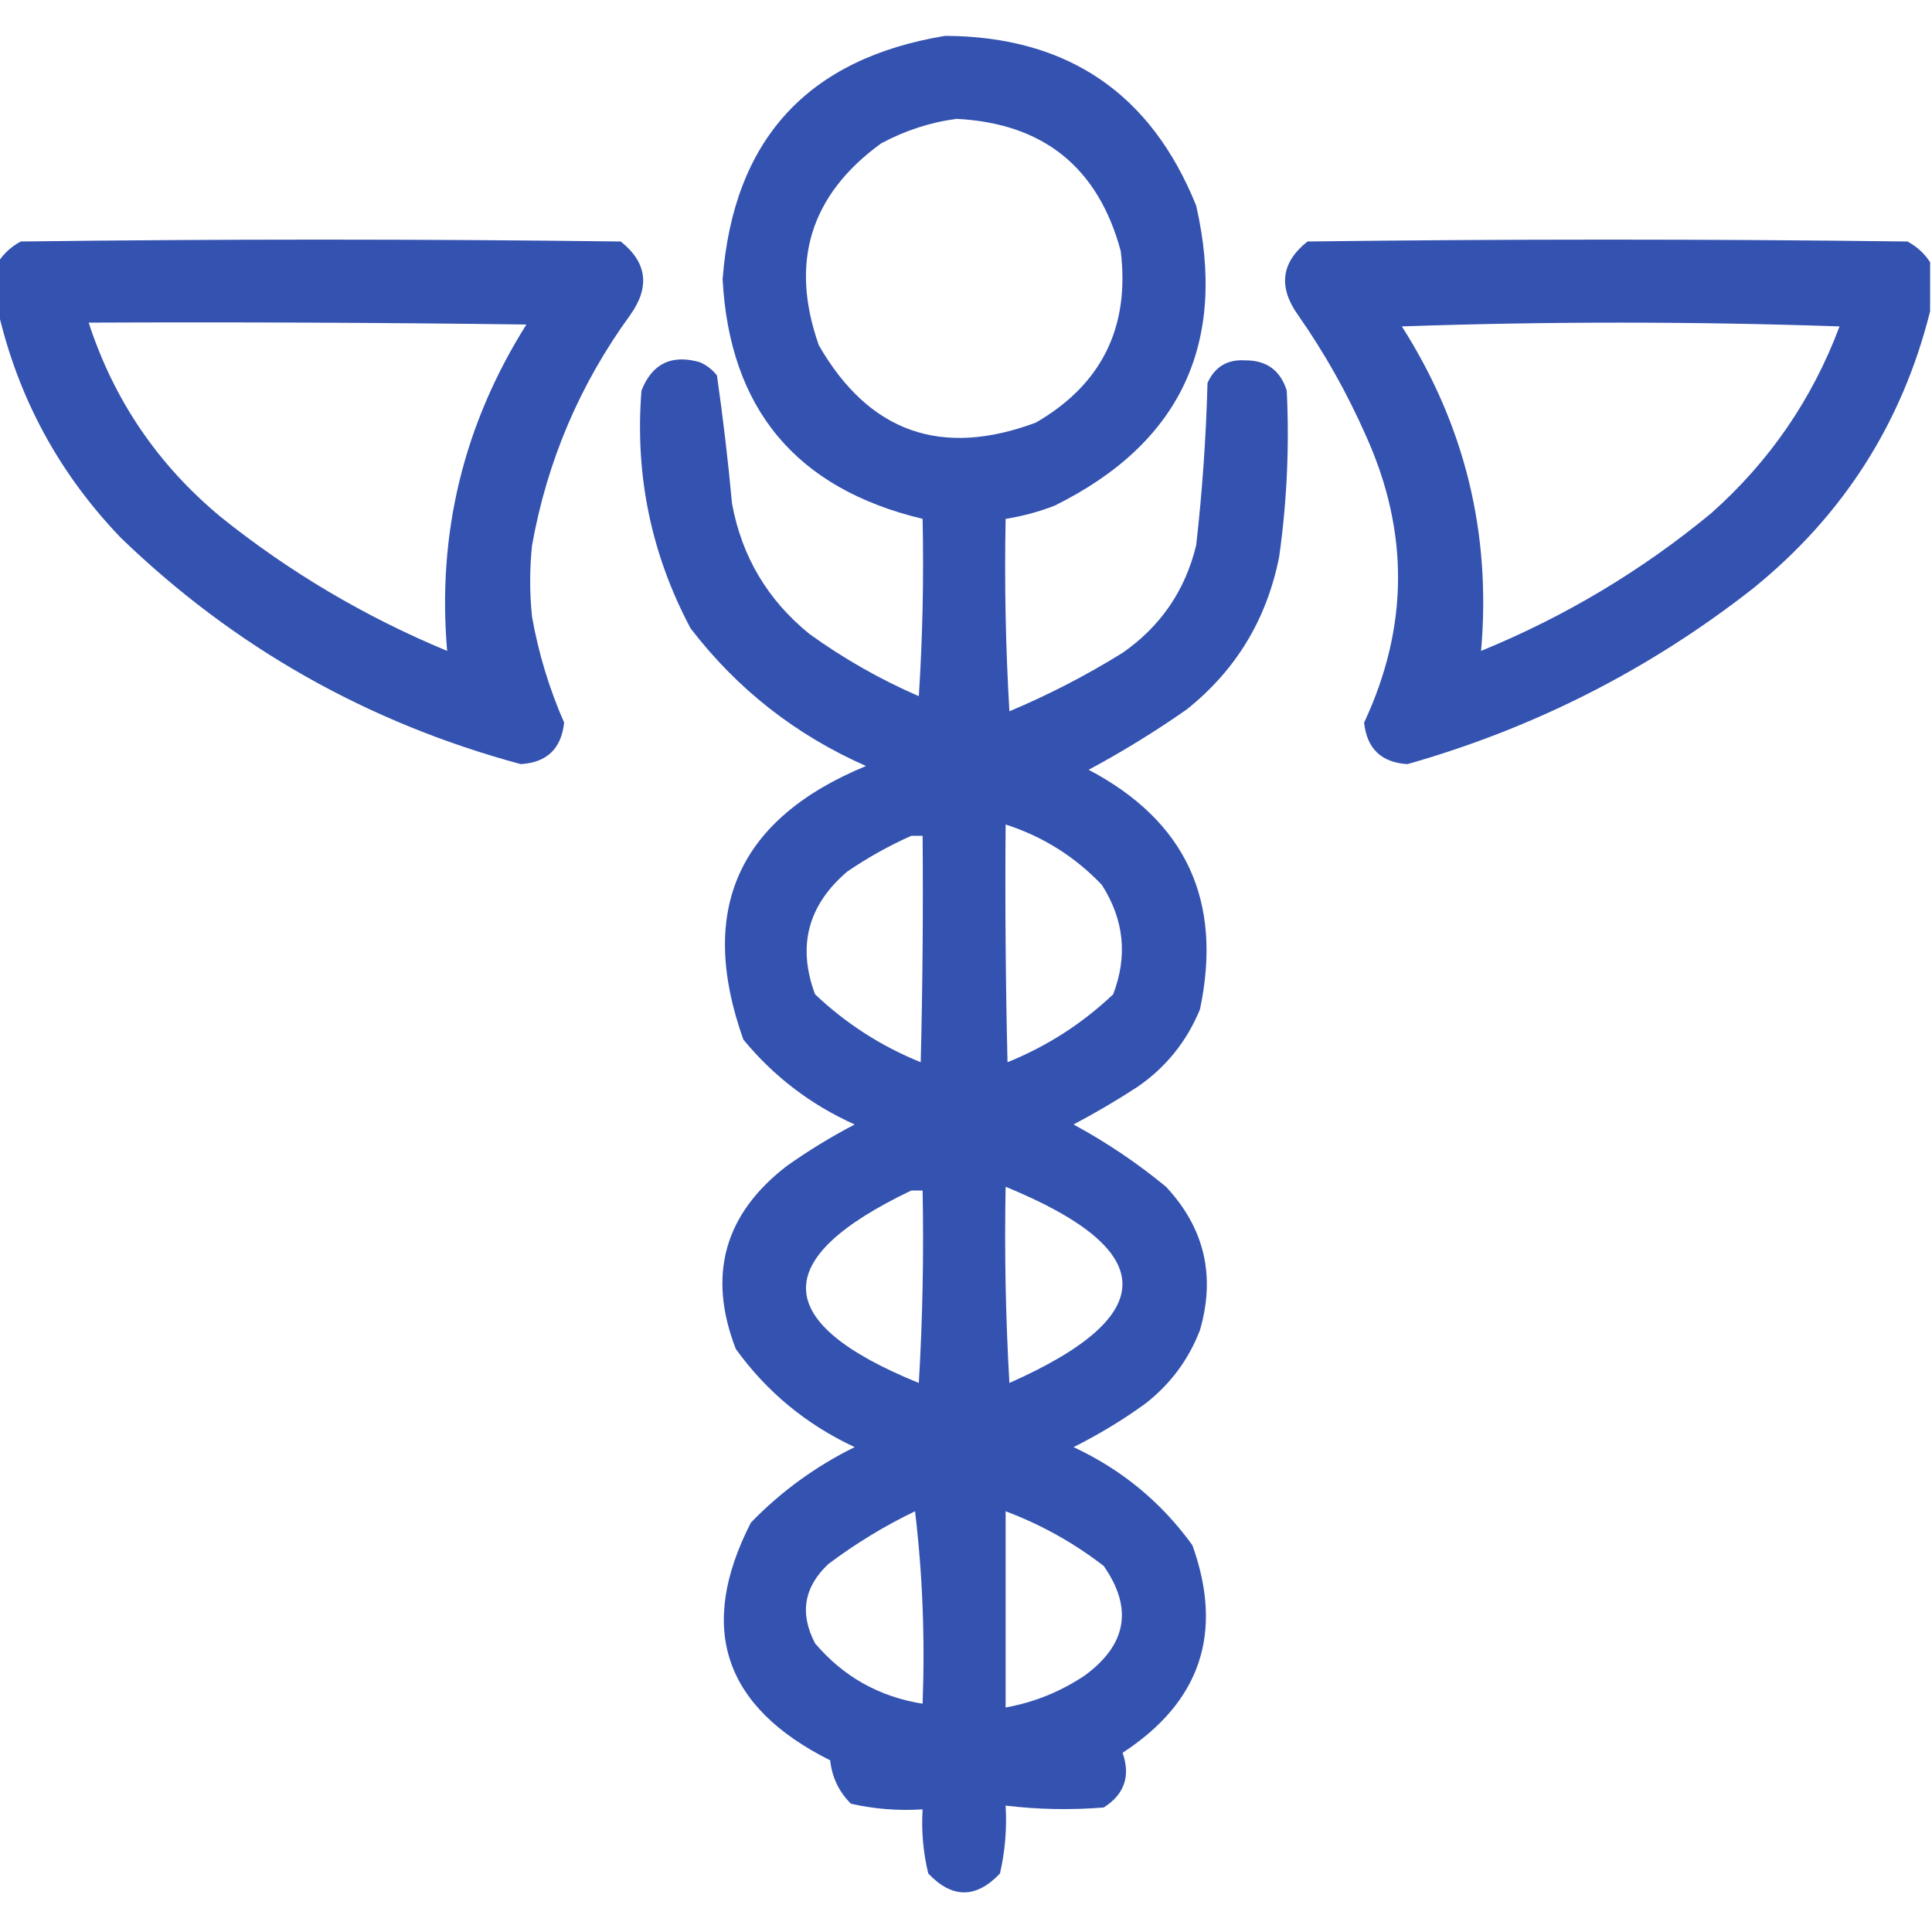 <svg xmlns="http://www.w3.org/2000/svg" xmlns:xlink="http://www.w3.org/1999/xlink" width="512px" height="512px" style="shape-rendering:geometricPrecision; text-rendering:geometricPrecision; image-rendering:optimizeQuality; fill-rule:evenodd; clip-rule:evenodd"><g><path style="opacity:0.964" fill="#2d4cad" d="M 250.5,9.5 C 282.813,9.666 304.979,24.666 317,54.5C 325.333,90.994 312.833,117.494 279.5,134C 275.278,135.638 270.945,136.805 266.5,137.5C 266.167,154.513 266.501,171.513 267.5,188.5C 277.939,184.114 287.939,178.947 297.5,173C 307.596,165.979 314.096,156.479 317,144.5C 318.622,130.218 319.622,115.884 320,101.5C 321.935,97.198 325.268,95.198 330,95.5C 335.634,95.468 339.3,98.134 341,103.5C 341.722,118.227 341.055,132.894 339,147.5C 335.742,164.065 327.575,177.565 314.5,188C 306.168,193.835 297.501,199.168 288.5,204C 314.259,217.557 324.093,238.724 318,267.5C 314.518,275.966 309.018,282.8 301.5,288C 295.998,291.585 290.331,294.919 284.5,298C 293.213,302.717 301.379,308.217 309,314.5C 319.183,325.399 322.183,338.066 318,352.5C 315.006,360.303 310.172,366.803 303.5,372C 297.499,376.336 291.166,380.169 284.5,383.5C 297.284,389.455 307.784,398.122 316,409.5C 324.317,432.717 318.15,451.05 297.5,464.5C 299.652,470.689 297.985,475.522 292.5,479C 283.806,479.711 275.139,479.544 266.5,478.5C 266.861,484.593 266.361,490.593 265,496.5C 258.667,503.167 252.333,503.167 246,496.5C 244.649,490.928 244.149,485.262 244.5,479.5C 238.048,479.916 231.715,479.416 225.5,478C 222.333,474.845 220.499,471.012 220,466.5C 191.735,452.371 184.735,431.371 199,403.5C 207.015,395.243 216.182,388.576 226.5,383.5C 213.716,377.545 203.216,368.878 195,357.5C 187.432,337.934 191.932,321.767 208.5,309C 214.236,304.936 220.236,301.27 226.5,298C 214.881,292.781 205.047,285.281 197,275.5C 184.751,241.155 195.584,216.988 229.5,203C 210.849,194.769 195.349,182.602 183,166.5C 172.554,146.84 168.22,125.84 170,103.5C 172.834,96.334 178.001,93.834 185.5,96C 187.286,96.784 188.786,97.951 190,99.5C 191.616,110.758 192.949,122.092 194,133.5C 196.587,147.504 203.42,159.004 214.5,168C 223.548,174.526 233.215,180.026 243.5,184.5C 244.499,168.848 244.833,153.181 244.5,137.5C 210.999,129.502 193.332,108.336 191.5,74C 194.341,36.996 214.008,15.496 250.5,9.5 Z M 253.5,31.5 C 276.497,32.669 290.997,44.336 297,66.5C 299.468,86.729 291.968,101.896 274.5,112C 249.411,121.358 230.244,114.525 217,91.5C 209.224,69.499 214.724,51.666 233.5,38C 239.893,34.577 246.56,32.411 253.5,31.5 Z M 266.5,218.5 C 276.371,221.683 284.871,227.017 292,234.5C 297.886,243.691 298.886,253.358 295,263.5C 286.823,271.258 277.489,277.258 267,281.5C 266.5,260.503 266.333,239.503 266.5,218.5 Z M 241.5,221.5 C 242.5,221.5 243.5,221.5 244.5,221.5C 244.667,241.503 244.5,261.503 244,281.5C 233.511,277.258 224.177,271.258 216,263.5C 211.246,250.751 214.079,239.917 224.5,231C 229.938,227.284 235.605,224.118 241.5,221.5 Z M 266.5,314.5 C 307.442,331.308 307.775,348.641 267.5,366.5C 266.5,349.179 266.167,331.846 266.5,314.5 Z M 241.5,315.5 C 242.5,315.5 243.5,315.5 244.5,315.5C 244.833,332.513 244.499,349.513 243.5,366.5C 204.307,350.573 203.64,333.573 241.5,315.5 Z M 242.5,400.5 C 244.486,417.134 245.152,434.134 244.5,451.5C 233.009,449.672 223.509,444.339 216,435.5C 211.863,427.588 213.03,420.588 219.5,414.5C 226.763,409.041 234.43,404.375 242.5,400.5 Z M 266.5,400.5 C 275.887,404.027 284.554,408.861 292.5,415C 300.291,426.171 298.624,435.838 287.5,444C 281.081,448.305 274.081,451.139 266.5,452.5C 266.5,435.167 266.5,417.833 266.5,400.5 Z"></path></g><g><path style="opacity:0.961" fill="#2d4cad" d="M -0.5,82.5 C -0.5,78.167 -0.5,73.833 -0.5,69.5C 0.977,67.193 2.977,65.36 5.5,64C 58.5,63.333 111.5,63.333 164.5,64C 171.482,69.546 172.315,76.046 167,83.5C 153.675,101.819 145.009,122.153 141,144.5C 140.333,150.833 140.333,157.167 141,163.5C 142.726,173.176 145.559,182.51 149.5,191.5C 148.751,198.416 144.918,202.083 138,202.5C 97.353,191.52 62.019,171.52 32,142.5C 15.652,125.469 4.819,105.469 -0.5,82.5 Z M 23.5,85.5 C 62.168,85.333 100.835,85.5 139.5,86C 122.831,112.511 115.831,141.344 118.5,172.5C 96.718,163.451 76.718,151.618 58.5,137C 41.833,123.177 30.166,106.011 23.5,85.5 Z"></path></g><g><path style="opacity:0.962" fill="#2d4cad" d="M 511.5,69.5 C 511.5,73.833 511.5,78.167 511.5,82.5C 504.068,112.181 488.402,136.681 464.5,156C 437.151,177.426 406.651,192.926 373,202.5C 366.082,202.083 362.249,198.416 361.5,191.5C 373.327,166.264 373.494,140.931 362,115.5C 357.013,104.186 351.013,93.519 344,83.5C 338.685,76.046 339.518,69.546 346.5,64C 399.5,63.333 452.5,63.333 505.5,64C 508.023,65.36 510.023,67.193 511.5,69.5 Z M 371.5,86.5 C 410.002,85.169 448.669,85.169 487.5,86.5C 480.265,105.8 468.932,122.3 453.5,136C 435.122,151.199 414.788,163.366 392.5,172.5C 395.22,141.38 388.22,112.713 371.5,86.5 Z"></path></g></svg>